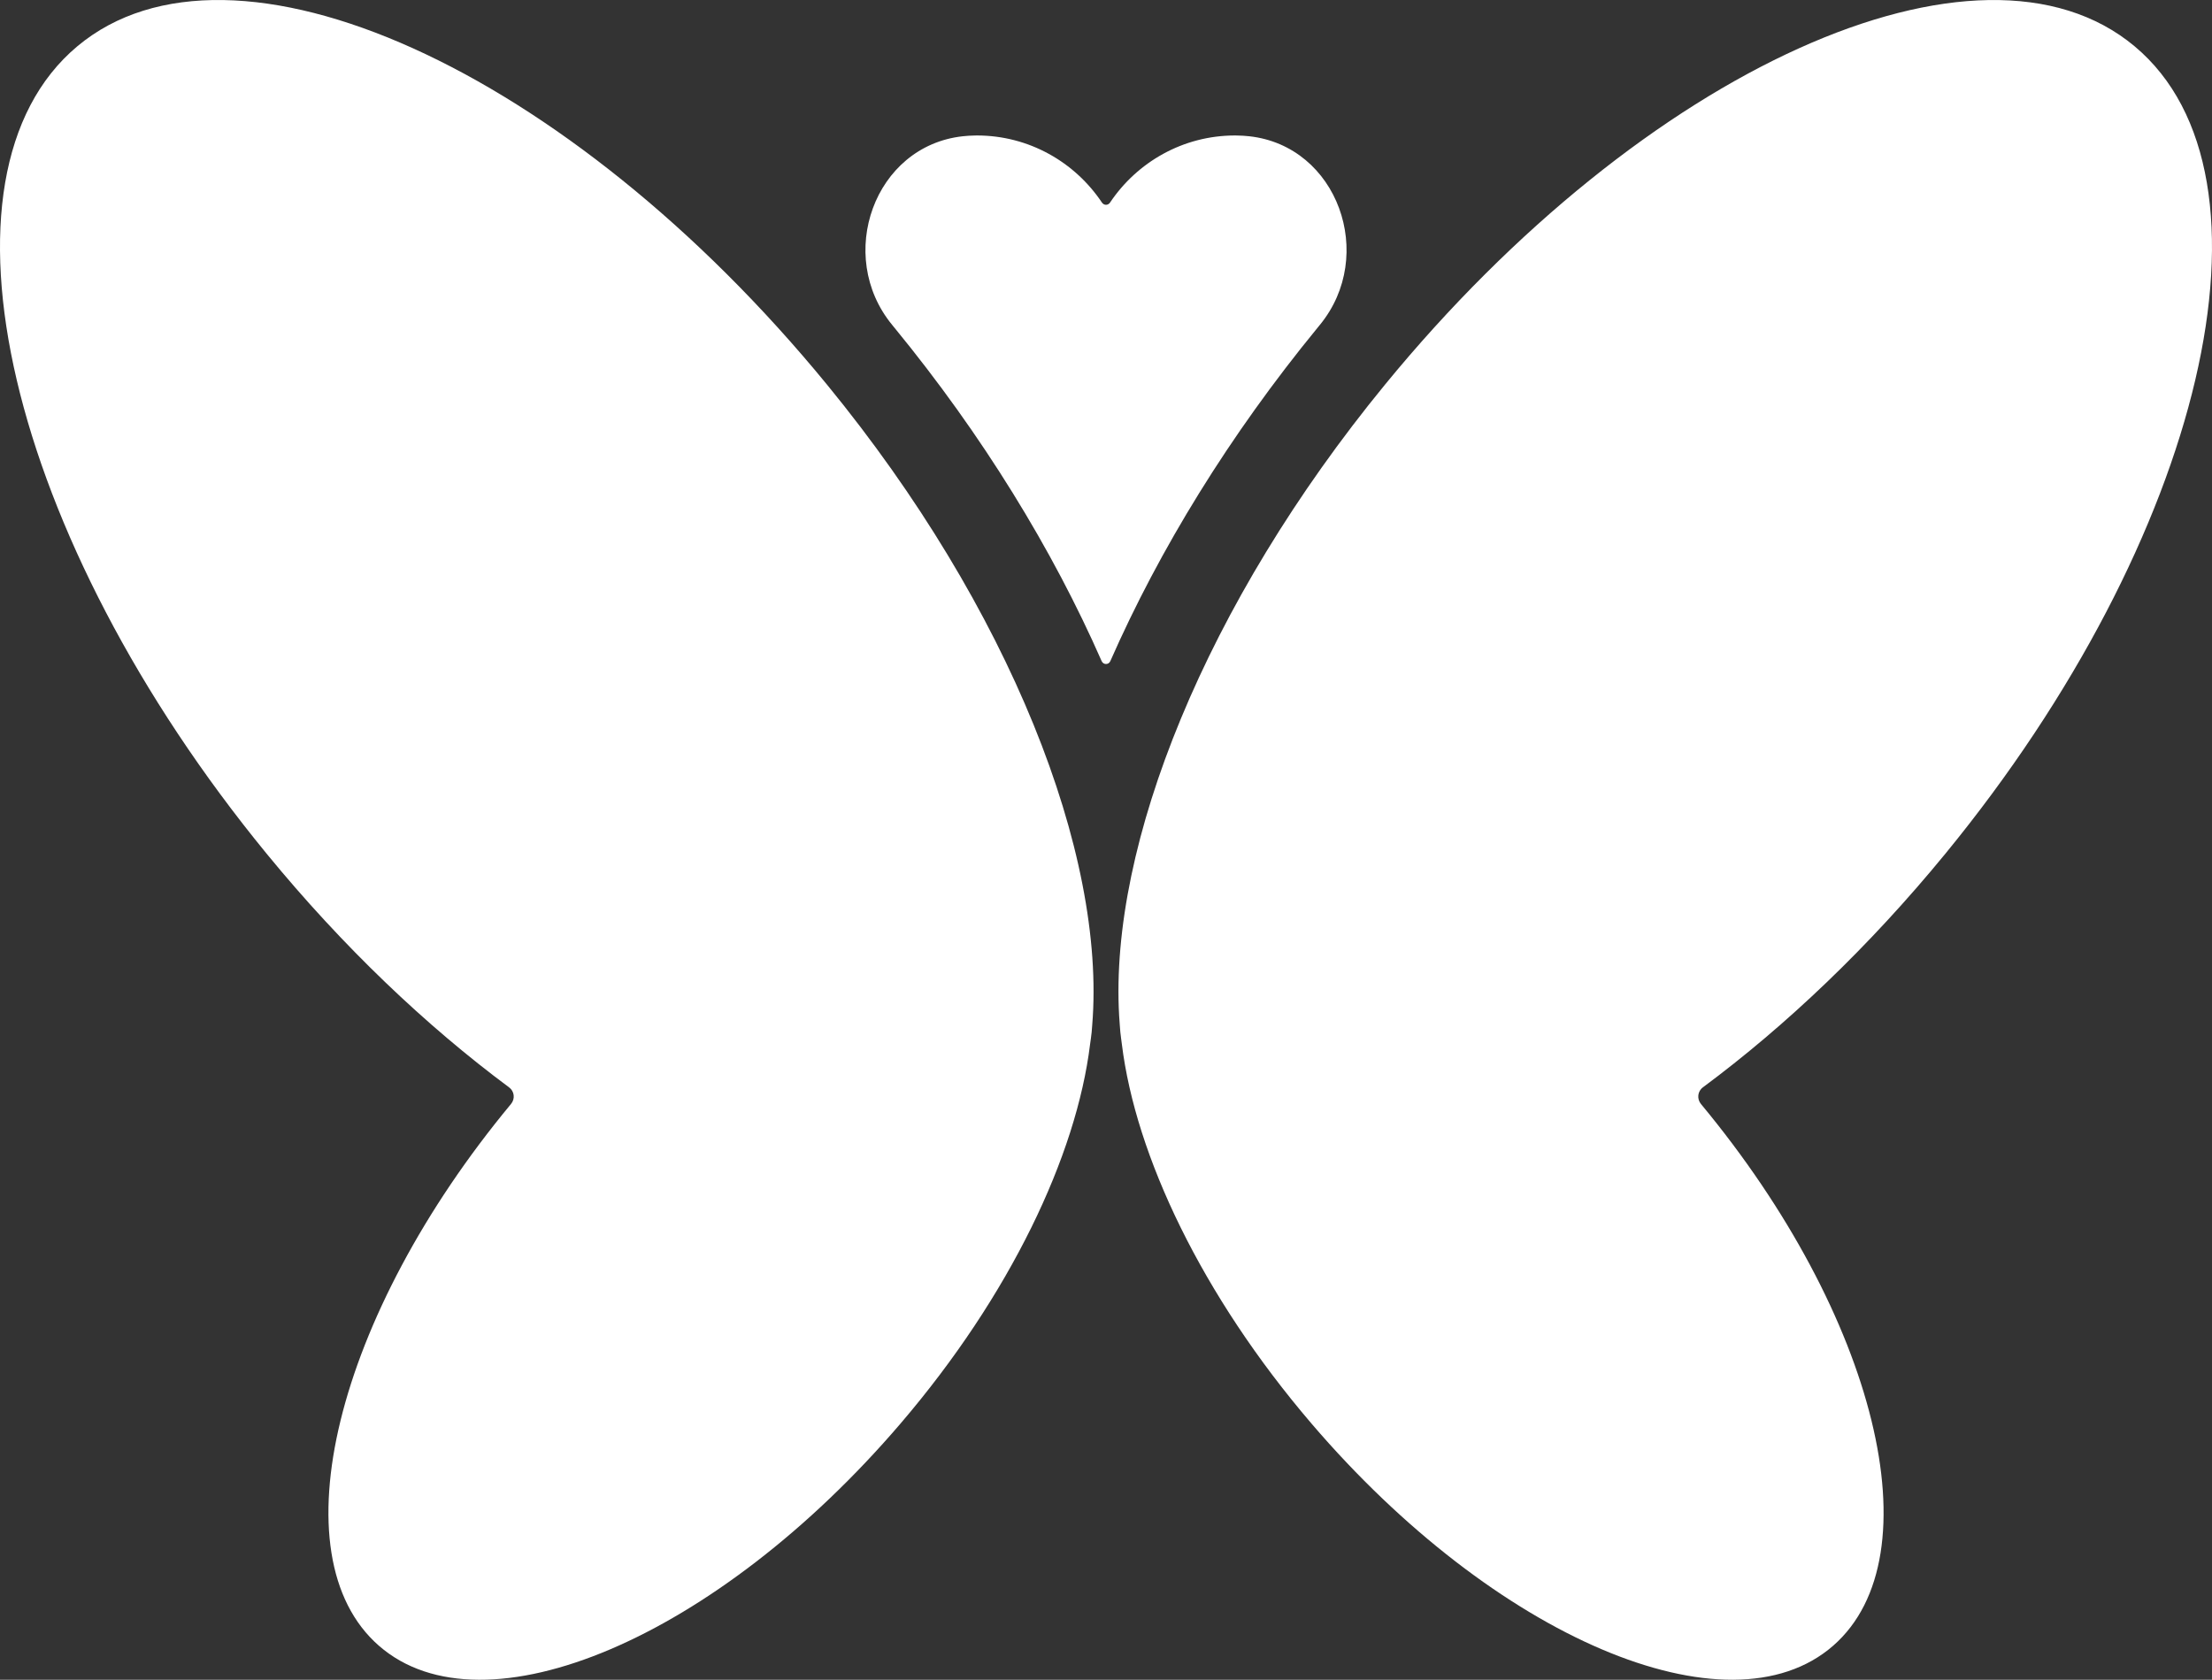 <?xml version="1.0" encoding="UTF-8"?>
<svg width="79px" height="60px" viewBox="0 0 79 60" version="1.1" xmlns="http://www.w3.org/2000/svg" xmlns:xlink="http://www.w3.org/1999/xlink">
    <rect x="0" y="0" width="79" height="60" fill="#333333" stroke="none"/>
    <g stroke="none" stroke-width="1" fill="none" fill-rule="evenodd">
        <g transform="translate(-1196, -154)" fill="#fff">
            <path d="M1198.761,155.654 C1204.288,151.028 1216.276,156.439 1225.537,167.74 C1232.079,175.725 1235.505,184.507 1235.008,190.612 C1235.001,190.695 1234.995,190.78 1234.988,190.865 C1234.973,191.012 1234.952,191.154 1234.932,191.296 C1234.445,195.28 1232.074,200.275 1228.161,204.849 C1221.615,212.502 1213.274,216.054 1209.532,212.784 C1205.858,209.574 1207.983,200.986 1214.25,193.434 C1214.403,193.251 1214.373,192.98 1214.182,192.84 C1211.217,190.638 1208.251,187.822 1205.523,184.494 C1196.262,173.193 1193.236,160.28 1198.761,155.654 Z M1245.463,167.74 C1254.724,156.438 1266.712,151.027 1272.239,155.656 C1277.764,160.28 1274.738,173.193 1265.477,184.494 C1262.749,187.824 1259.783,190.638 1256.818,192.839 C1256.627,192.979 1256.597,193.252 1256.75,193.436 C1263.017,200.986 1265.142,209.574 1261.471,212.783 C1257.726,216.054 1249.385,212.501 1242.839,204.849 C1238.926,200.275 1236.555,195.277 1236.066,191.293 C1236.048,191.151 1236.027,191.011 1236.012,190.865 C1236.005,190.78 1235.999,190.694 1235.992,190.611 L1235.969,190.276 C1235.62,184.19 1239.04,175.579 1245.463,167.74 Z M1230.89,158.839 C1232.748,158.839 1234.388,159.79 1235.355,161.235 C1235.428,161.342 1235.573,161.342 1235.644,161.235 C1236.614,159.79 1238.251,158.839 1240.109,158.839 C1240.137,158.839 1240.166,158.839 1240.194,158.841 C1240.339,158.843 1240.477,158.852 1240.615,158.867 C1243.778,159.213 1245.171,163.13 1243.138,165.605 L1243.047,165.717 C1239.915,169.539 1237.41,173.623 1235.655,177.613 C1235.595,177.753 1235.406,177.753 1235.344,177.613 C1233.591,173.623 1231.086,169.539 1227.954,165.717 L1227.861,165.603 C1225.83,163.13 1227.221,159.213 1230.386,158.867 C1230.522,158.852 1230.663,158.843 1230.805,158.841 C1230.833,158.839 1230.862,158.839 1230.89,158.839 Z" id="Butterfly"></path>
        </g>
    </g>
</svg>